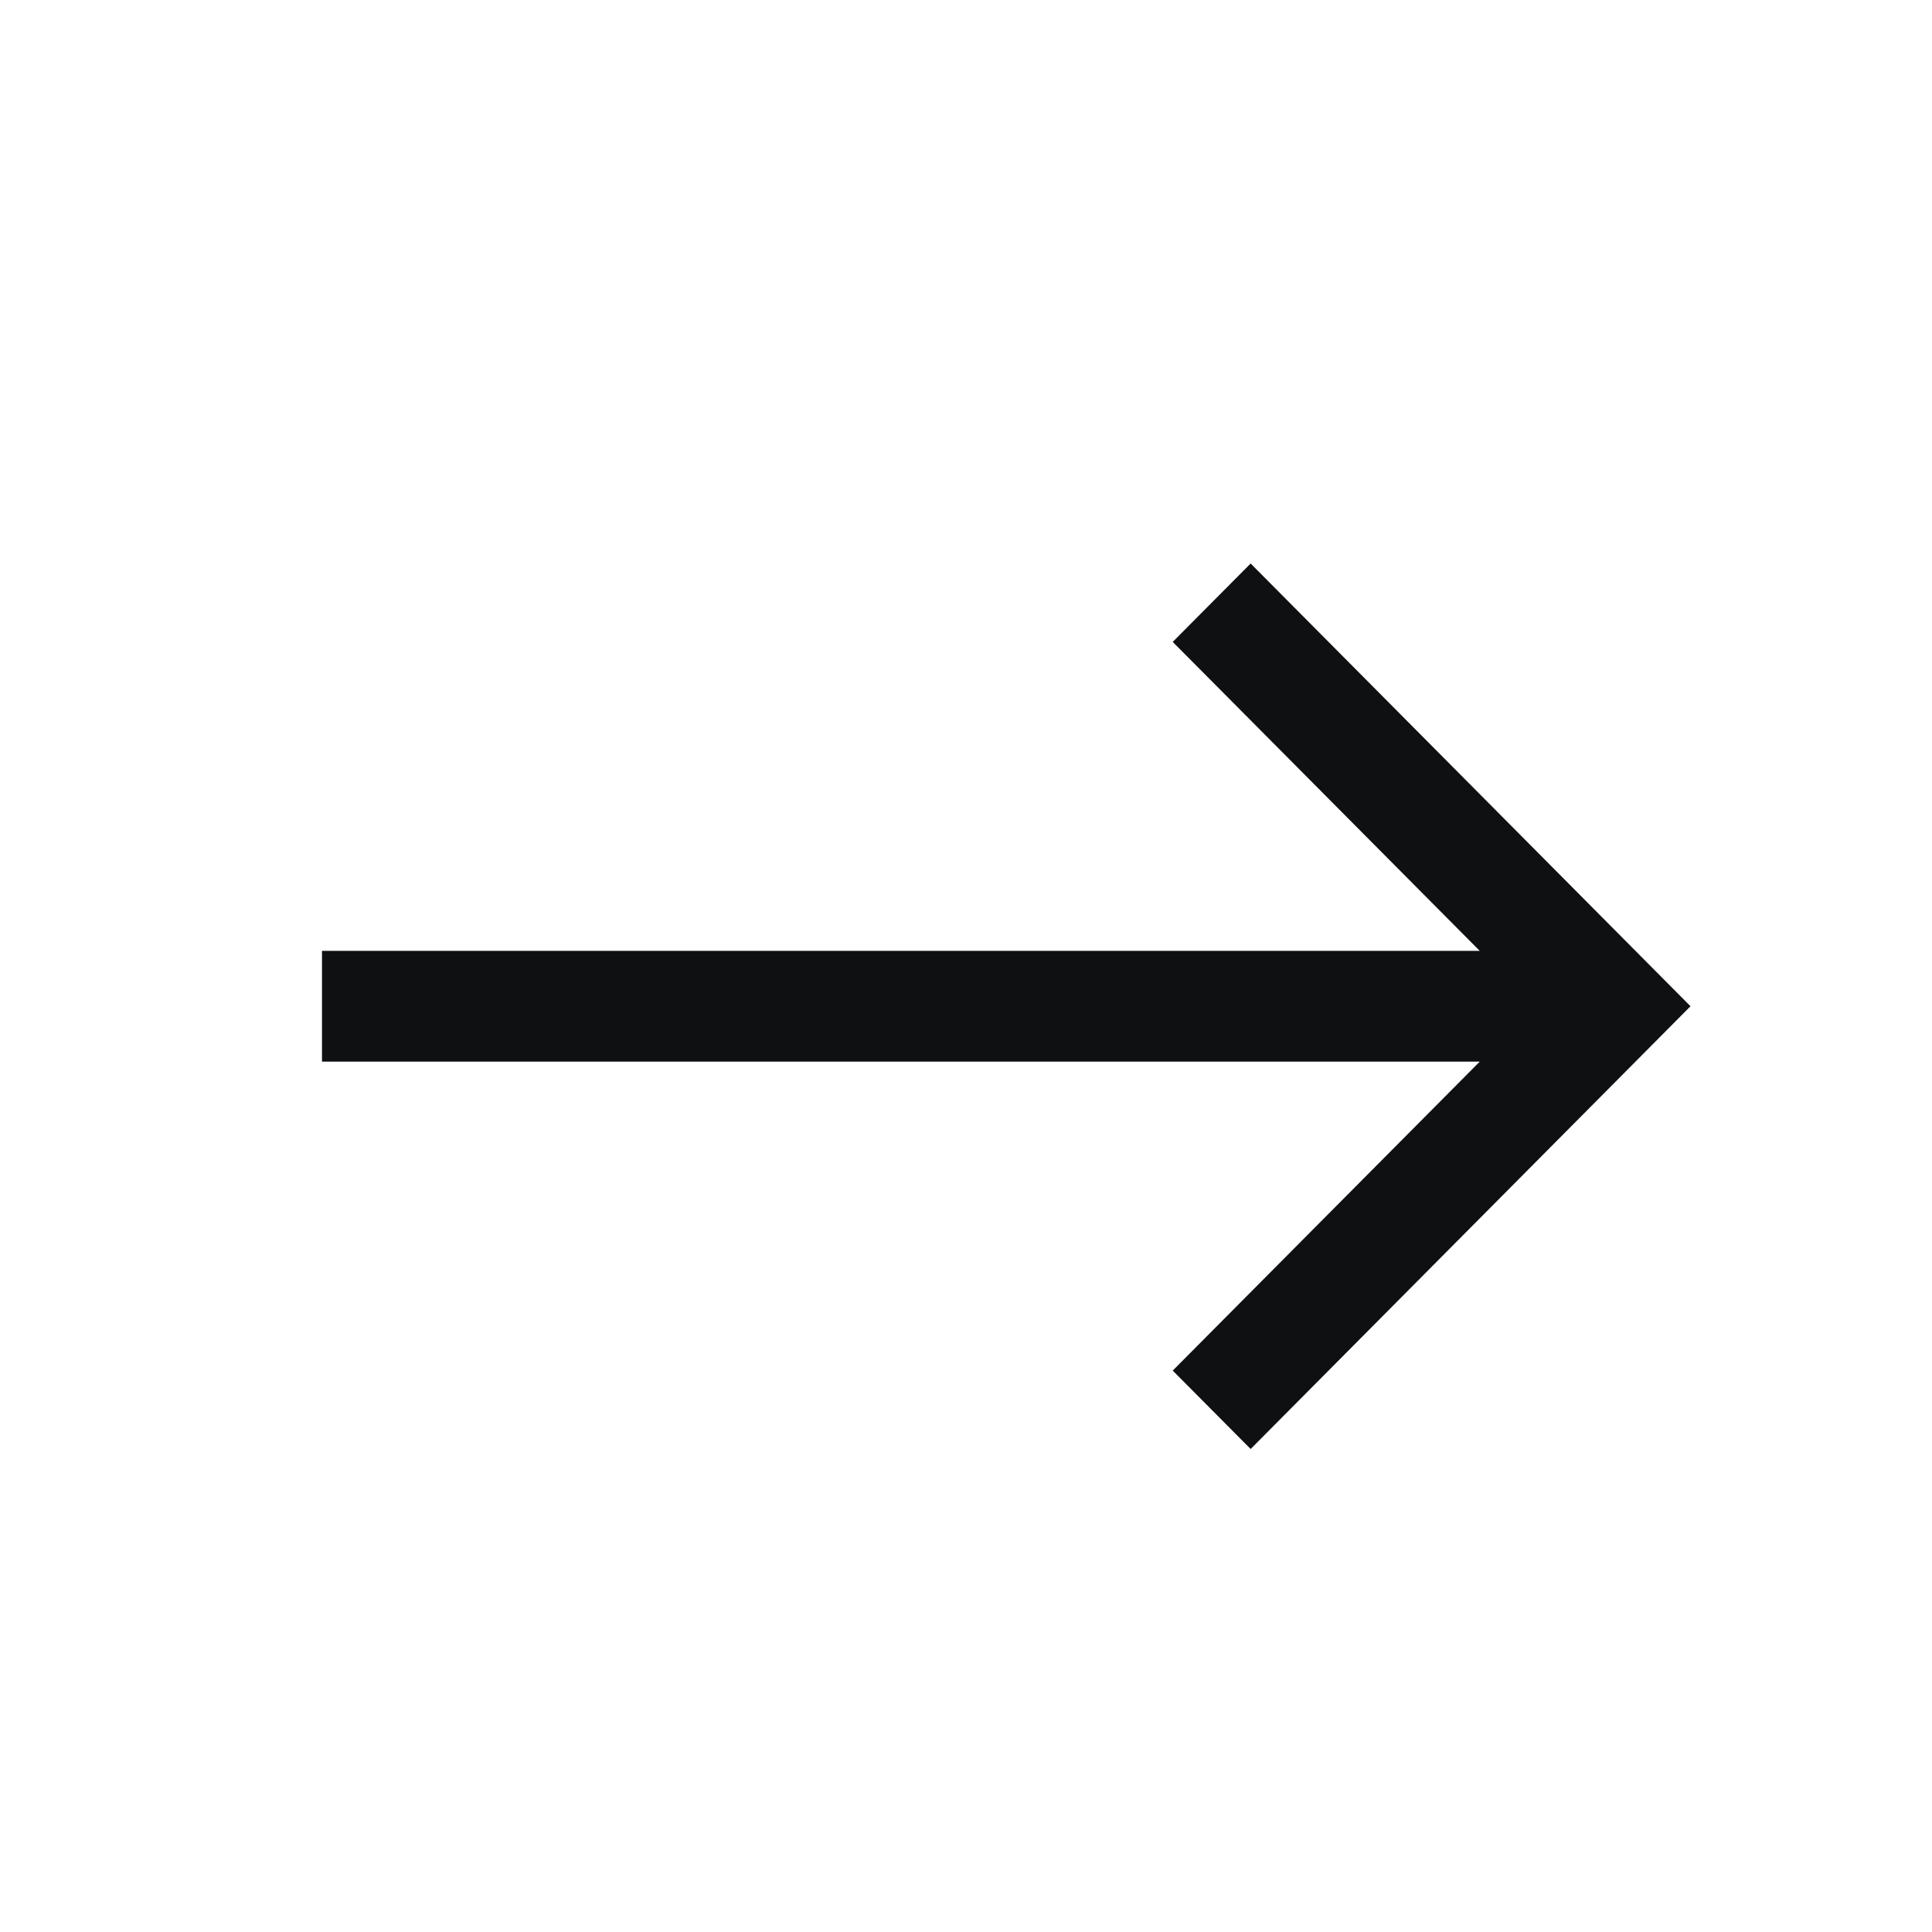 <svg width="24" height="24" viewBox="0 0 24 24" fill="none" xmlns="http://www.w3.org/2000/svg">
<path d="M18.382 11.812L14.568 7.974L15.536 7L21 12.5L15.536 18L14.568 17.026L18.382 13.188L4 13.188V11.812L18.382 11.812Z" fill="#0E1012"/>
</svg>
